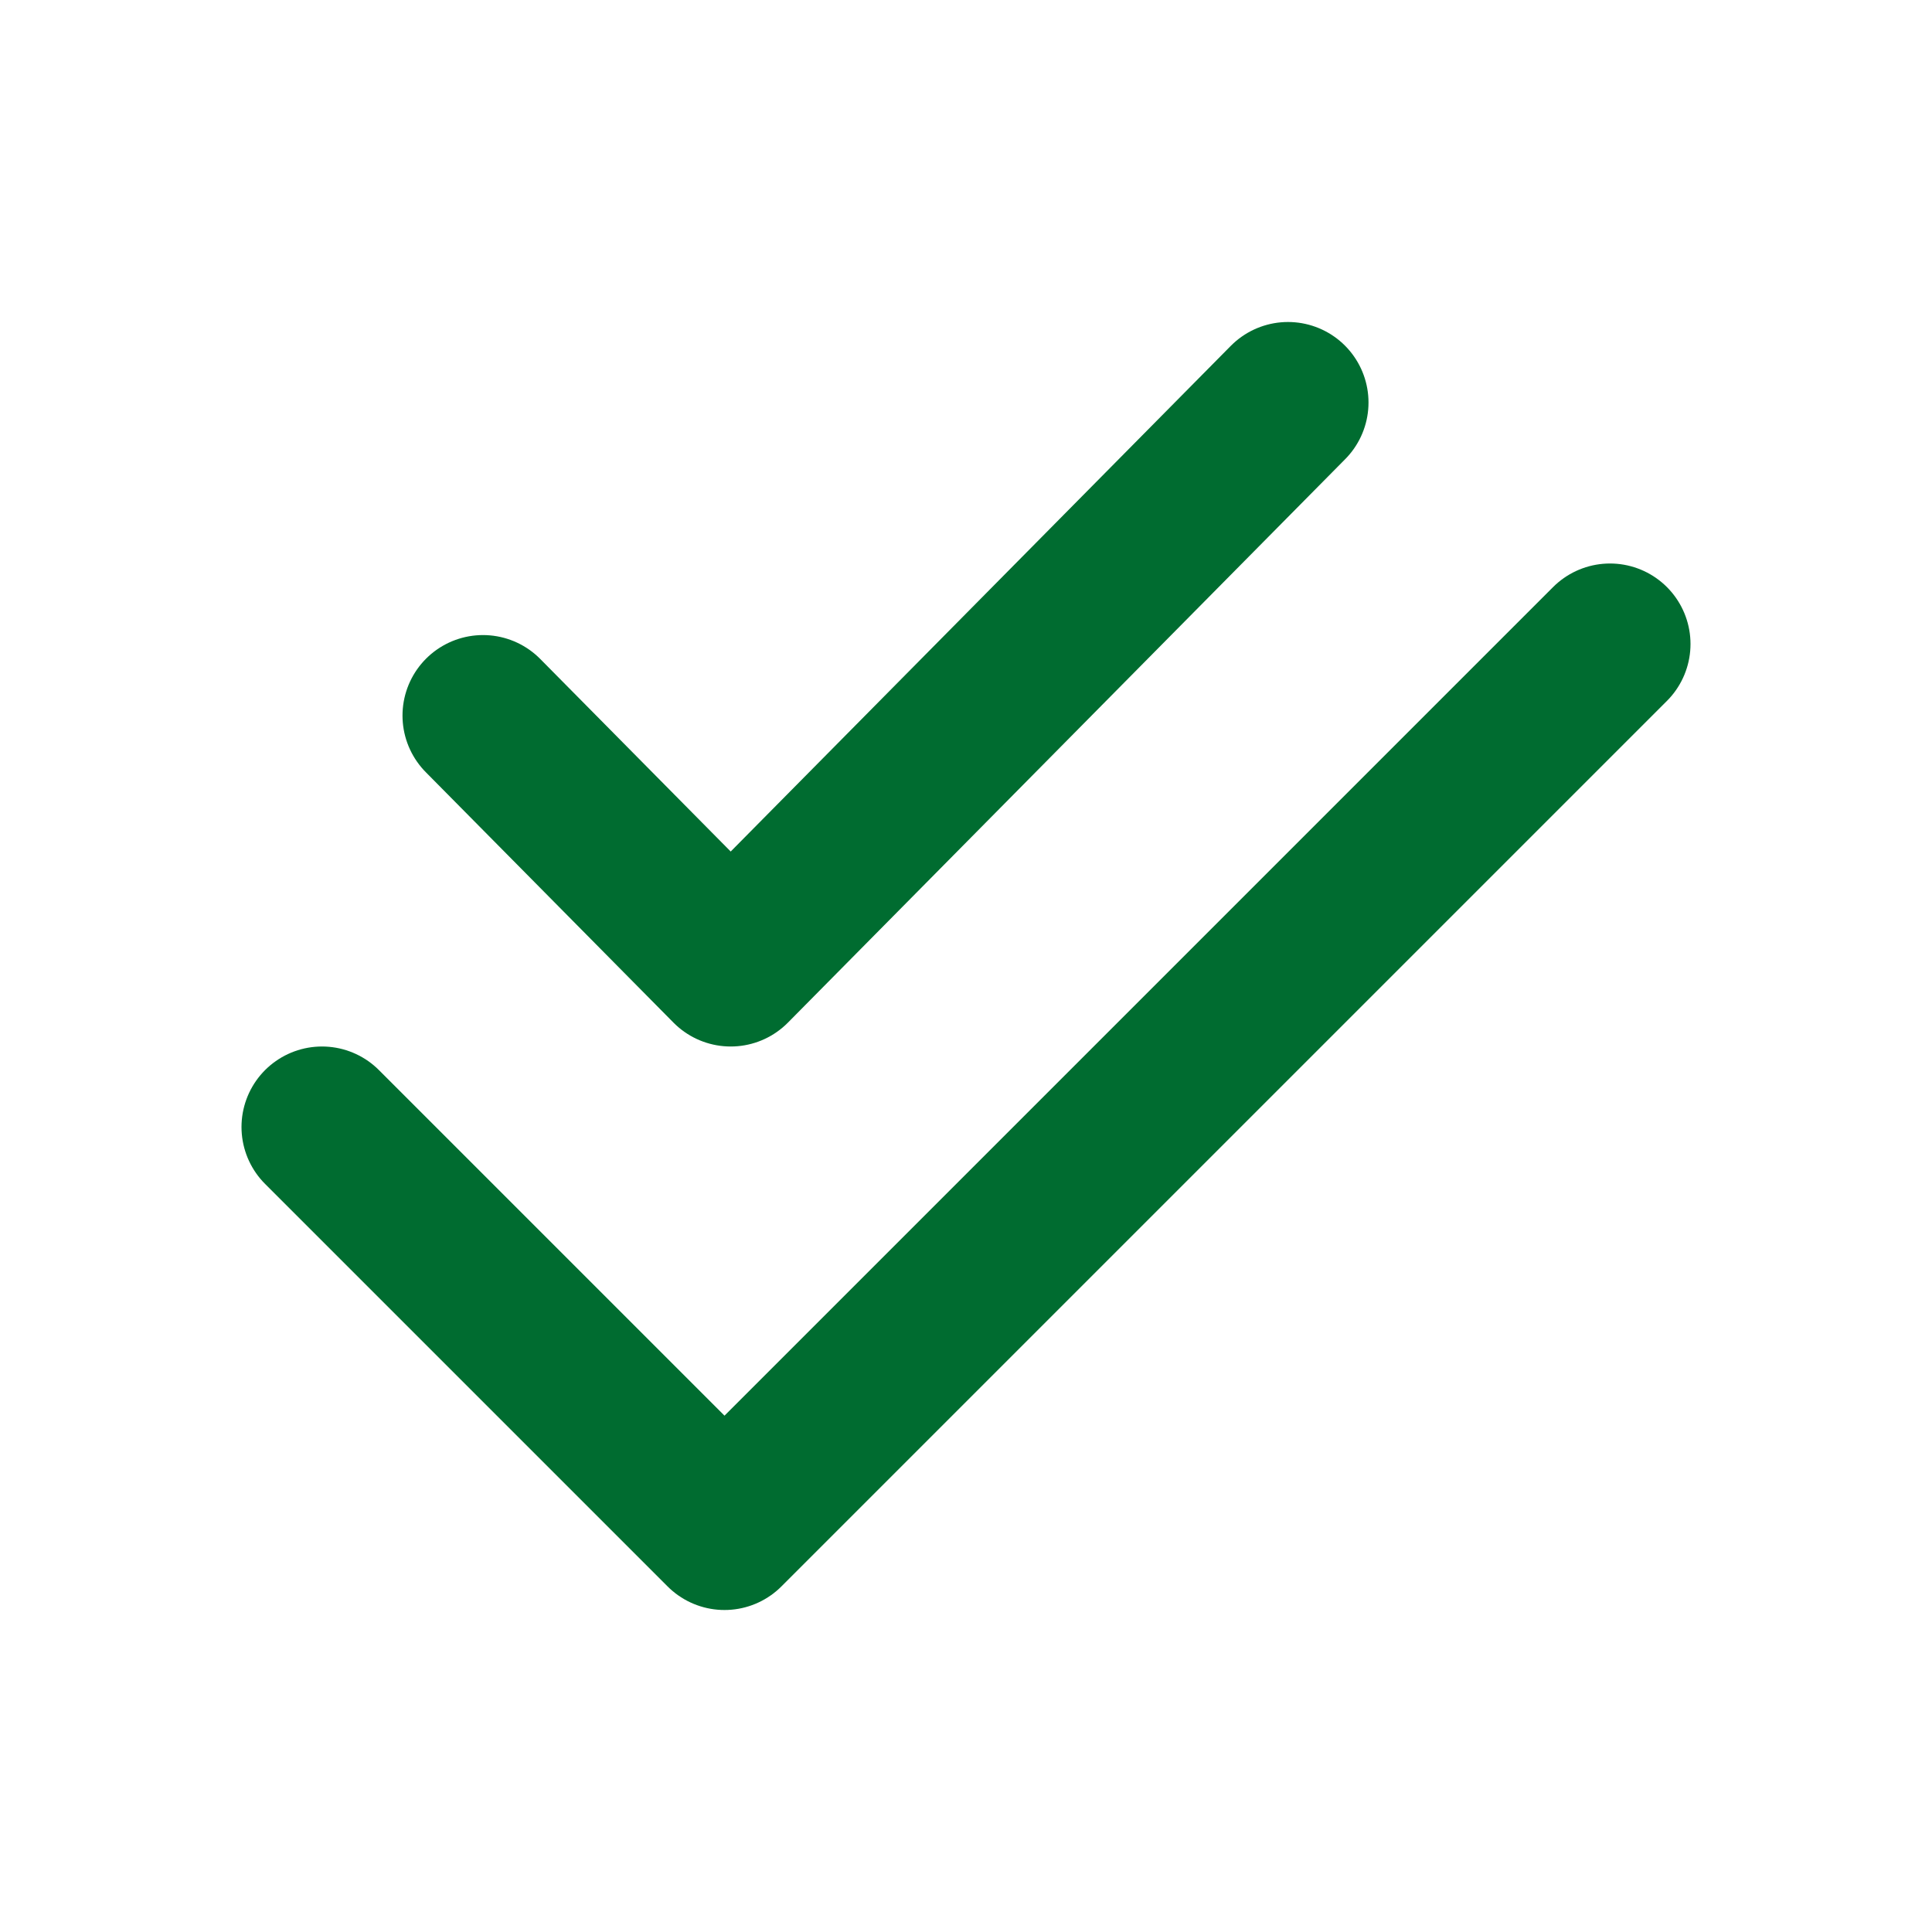 <svg xmlns="http://www.w3.org/2000/svg" width="800" height="800" fill="none" viewBox="0 0 24 24"><path stroke="#006c30" stroke-linecap="round" stroke-linejoin="round" stroke-width="2" d="m4 14 5 5L20 8M6 8.889 9.077 12 16 5"/></svg>